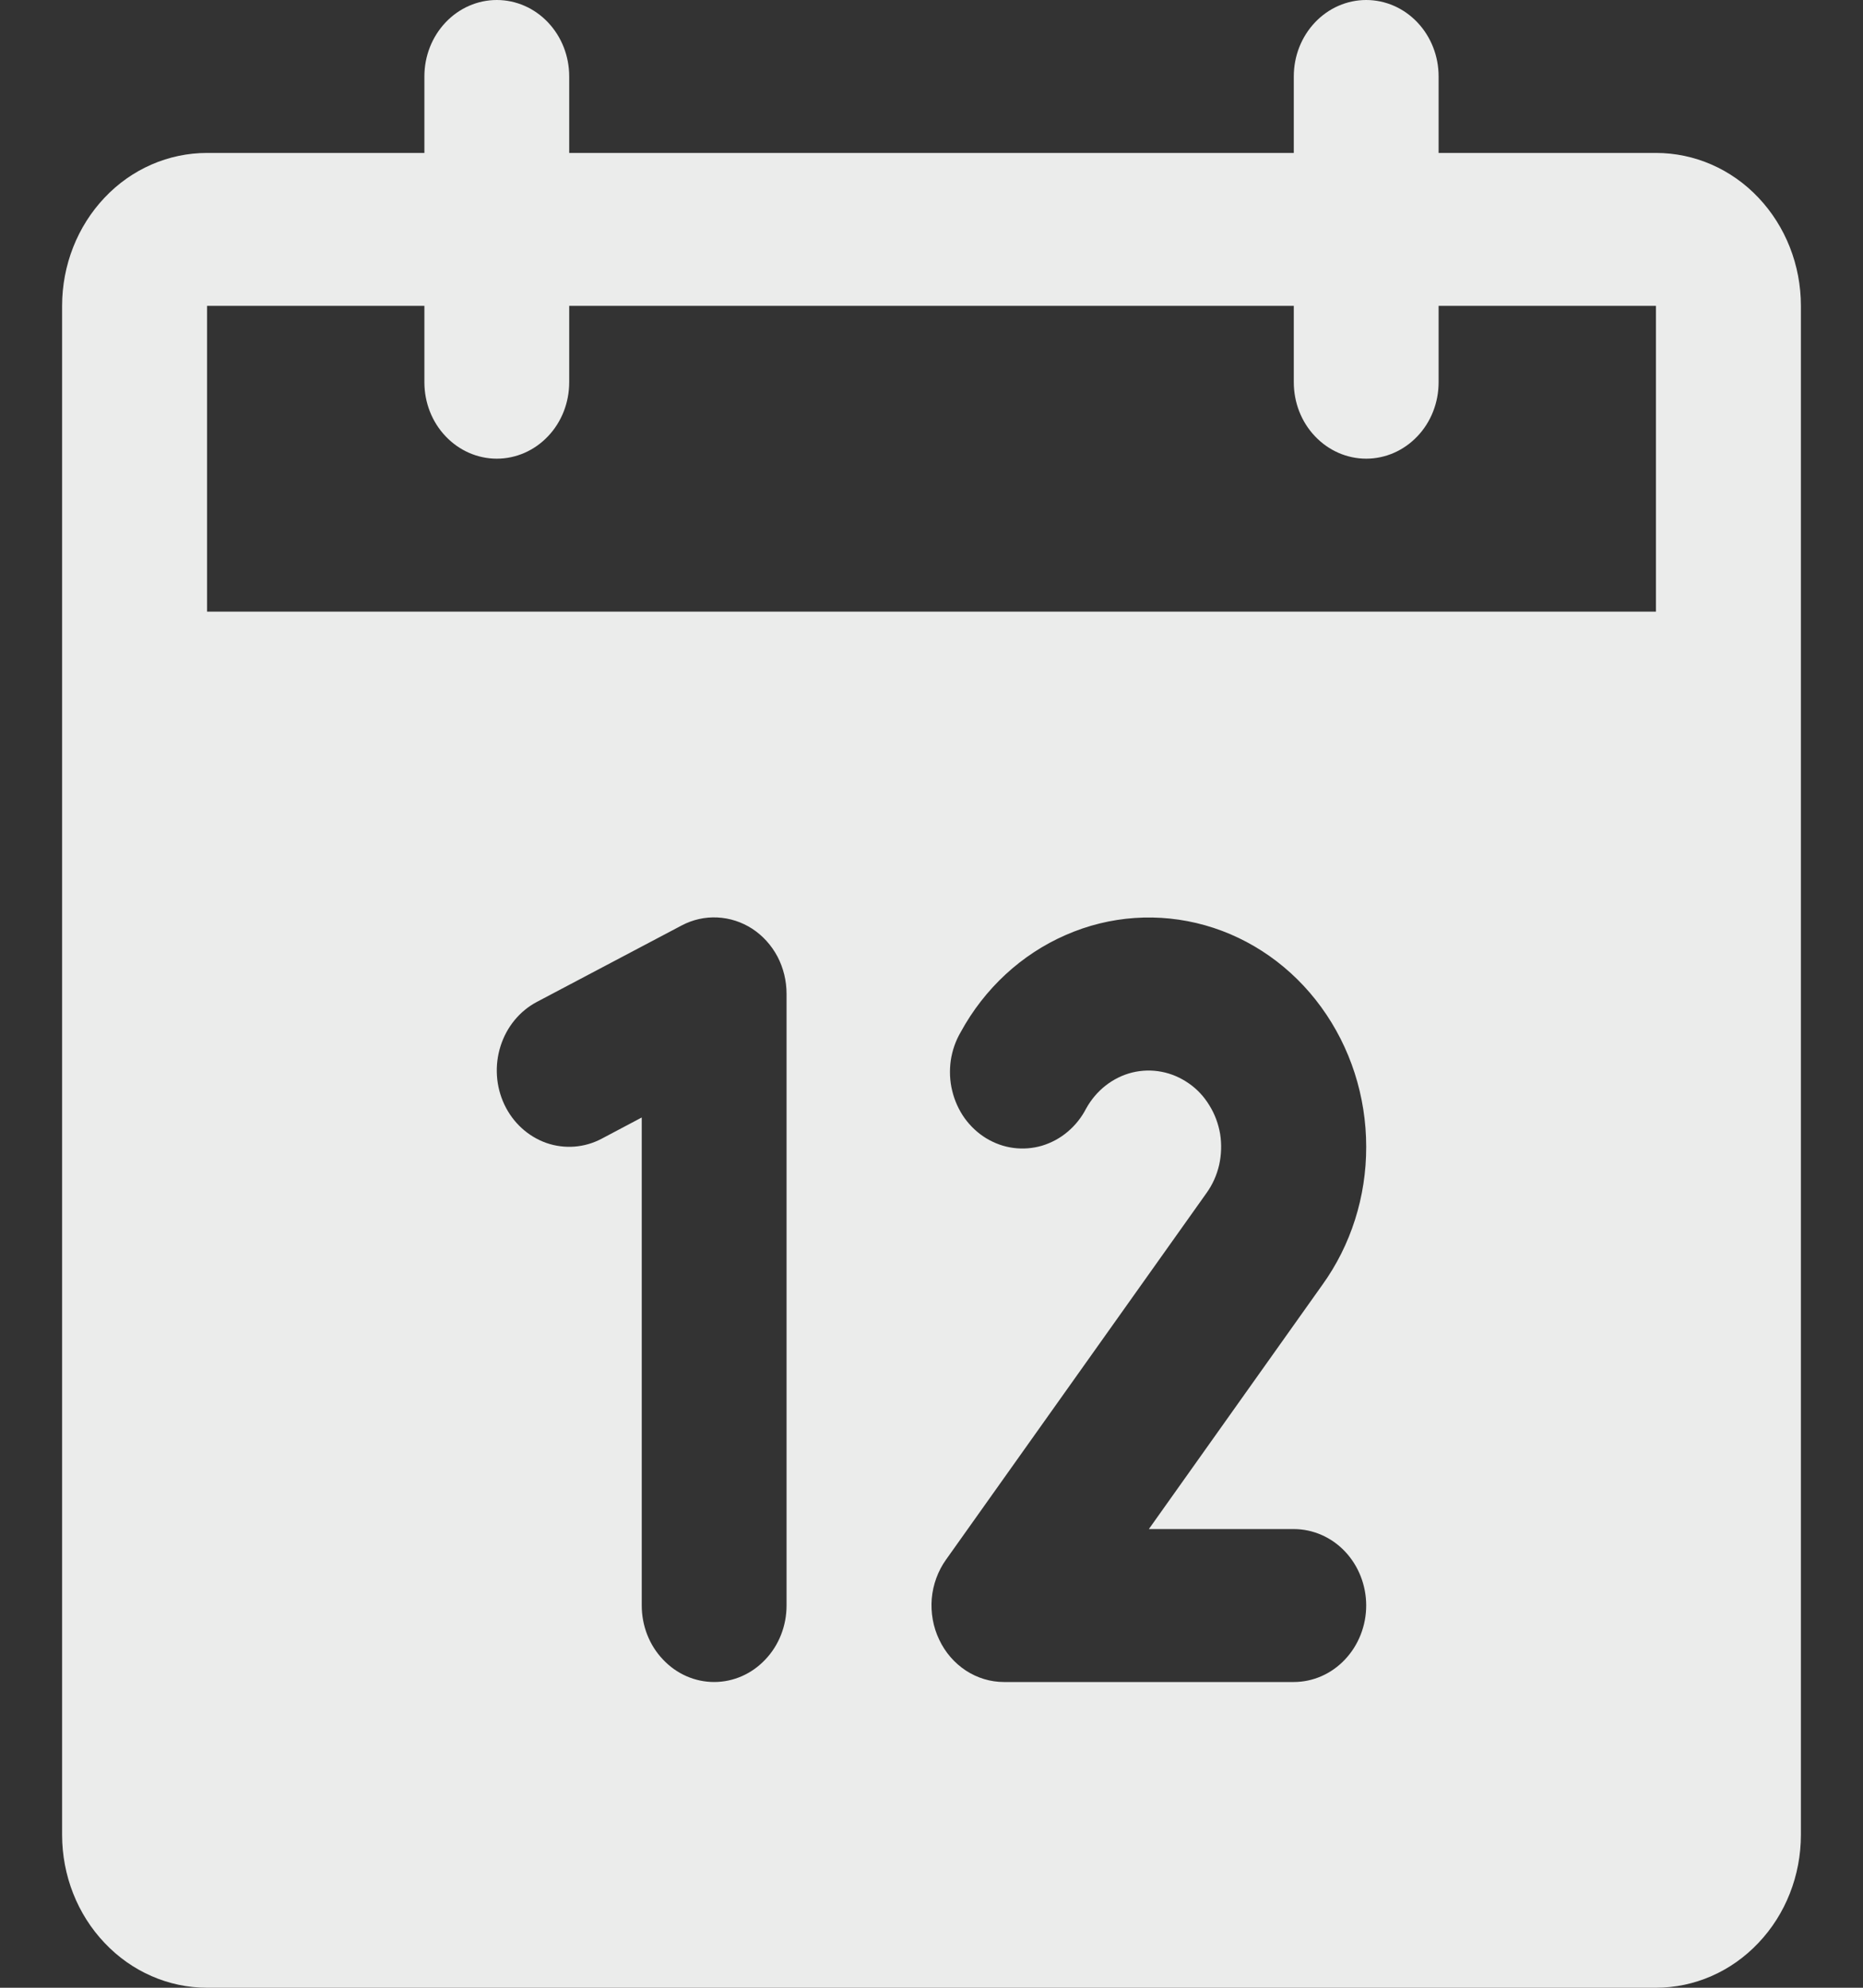 <svg width="15" height="16" viewBox="0 0 15 16" fill="none" xmlns="http://www.w3.org/2000/svg">
<rect x="0" y="0" width="15" height="16" fill="#333333" stroke="none"/>
<path d="M13.333 1.231H11.583V0.615C11.583 0.452 11.522 0.296 11.412 0.18C11.303 0.065 11.155 0 11 0C10.845 0 10.697 0.065 10.588 0.18C10.478 0.296 10.417 0.452 10.417 0.615V1.231H4.583V0.615C4.583 0.452 4.522 0.296 4.412 0.18C4.303 0.065 4.155 0 4 0C3.845 0 3.697 0.065 3.588 0.18C3.478 0.296 3.417 0.452 3.417 0.615V1.231H1.667C1.357 1.231 1.06 1.36 0.842 1.591C0.623 1.822 0.5 2.135 0.5 2.462V14.769C0.5 15.096 0.623 15.409 0.842 15.639C1.06 15.87 1.357 16 1.667 16H13.333C13.643 16 13.94 15.87 14.158 15.639C14.377 15.409 14.5 15.096 14.5 14.769V2.462C14.5 2.135 14.377 1.822 14.158 1.591C13.94 1.36 13.643 1.231 13.333 1.231ZM6.333 12.923C6.333 13.086 6.272 13.243 6.162 13.358C6.053 13.474 5.905 13.539 5.75 13.539C5.595 13.539 5.447 13.474 5.338 13.358C5.228 13.243 5.167 13.086 5.167 12.923V8.995L4.844 9.166C4.706 9.239 4.546 9.251 4.399 9.2C4.252 9.148 4.13 9.037 4.061 8.891C3.992 8.745 3.981 8.576 4.03 8.421C4.079 8.266 4.184 8.138 4.322 8.065L5.489 7.449C5.578 7.402 5.677 7.38 5.776 7.385C5.876 7.39 5.972 7.421 6.057 7.476C6.141 7.531 6.211 7.608 6.26 7.7C6.308 7.792 6.333 7.895 6.333 8V12.923ZM10.417 12.308C10.571 12.308 10.72 12.373 10.829 12.488C10.938 12.603 11 12.76 11 12.923C11 13.086 10.938 13.243 10.829 13.358C10.72 13.474 10.571 13.539 10.417 13.539H8.083C7.975 13.539 7.869 13.507 7.777 13.447C7.684 13.386 7.61 13.3 7.562 13.198C7.513 13.096 7.493 12.982 7.502 12.868C7.512 12.754 7.552 12.645 7.617 12.554L9.715 9.602C9.763 9.535 9.797 9.459 9.816 9.377C9.834 9.296 9.837 9.211 9.824 9.128C9.81 9.046 9.781 8.967 9.737 8.897C9.694 8.826 9.638 8.766 9.571 8.72C9.505 8.674 9.431 8.642 9.352 8.627C9.274 8.612 9.194 8.614 9.116 8.633C9.039 8.652 8.966 8.688 8.902 8.738C8.838 8.788 8.785 8.851 8.745 8.923C8.708 8.995 8.657 9.059 8.596 9.11C8.535 9.162 8.465 9.199 8.39 9.222C8.315 9.244 8.237 9.25 8.16 9.24C8.082 9.23 8.008 9.203 7.94 9.162C7.873 9.121 7.814 9.066 7.767 9.001C7.72 8.935 7.686 8.86 7.667 8.781C7.647 8.701 7.644 8.618 7.655 8.537C7.667 8.456 7.694 8.378 7.735 8.308C7.927 7.956 8.225 7.681 8.581 7.526C8.936 7.37 9.331 7.343 9.703 7.448C10.075 7.553 10.404 7.785 10.638 8.107C10.873 8.43 11 8.824 11 9.231C11.001 9.632 10.877 10.023 10.647 10.342L9.25 12.308H10.417ZM1.667 4.923V2.462H3.417V3.077C3.417 3.24 3.478 3.397 3.588 3.512C3.697 3.627 3.845 3.692 4 3.692C4.155 3.692 4.303 3.627 4.412 3.512C4.522 3.397 4.583 3.24 4.583 3.077V2.462H10.417V3.077C10.417 3.24 10.478 3.397 10.588 3.512C10.697 3.627 10.845 3.692 11 3.692C11.155 3.692 11.303 3.627 11.412 3.512C11.522 3.397 11.583 3.24 11.583 3.077V2.462H13.333V4.923H1.667Z" fill="#EBECEB"/>
</svg>

